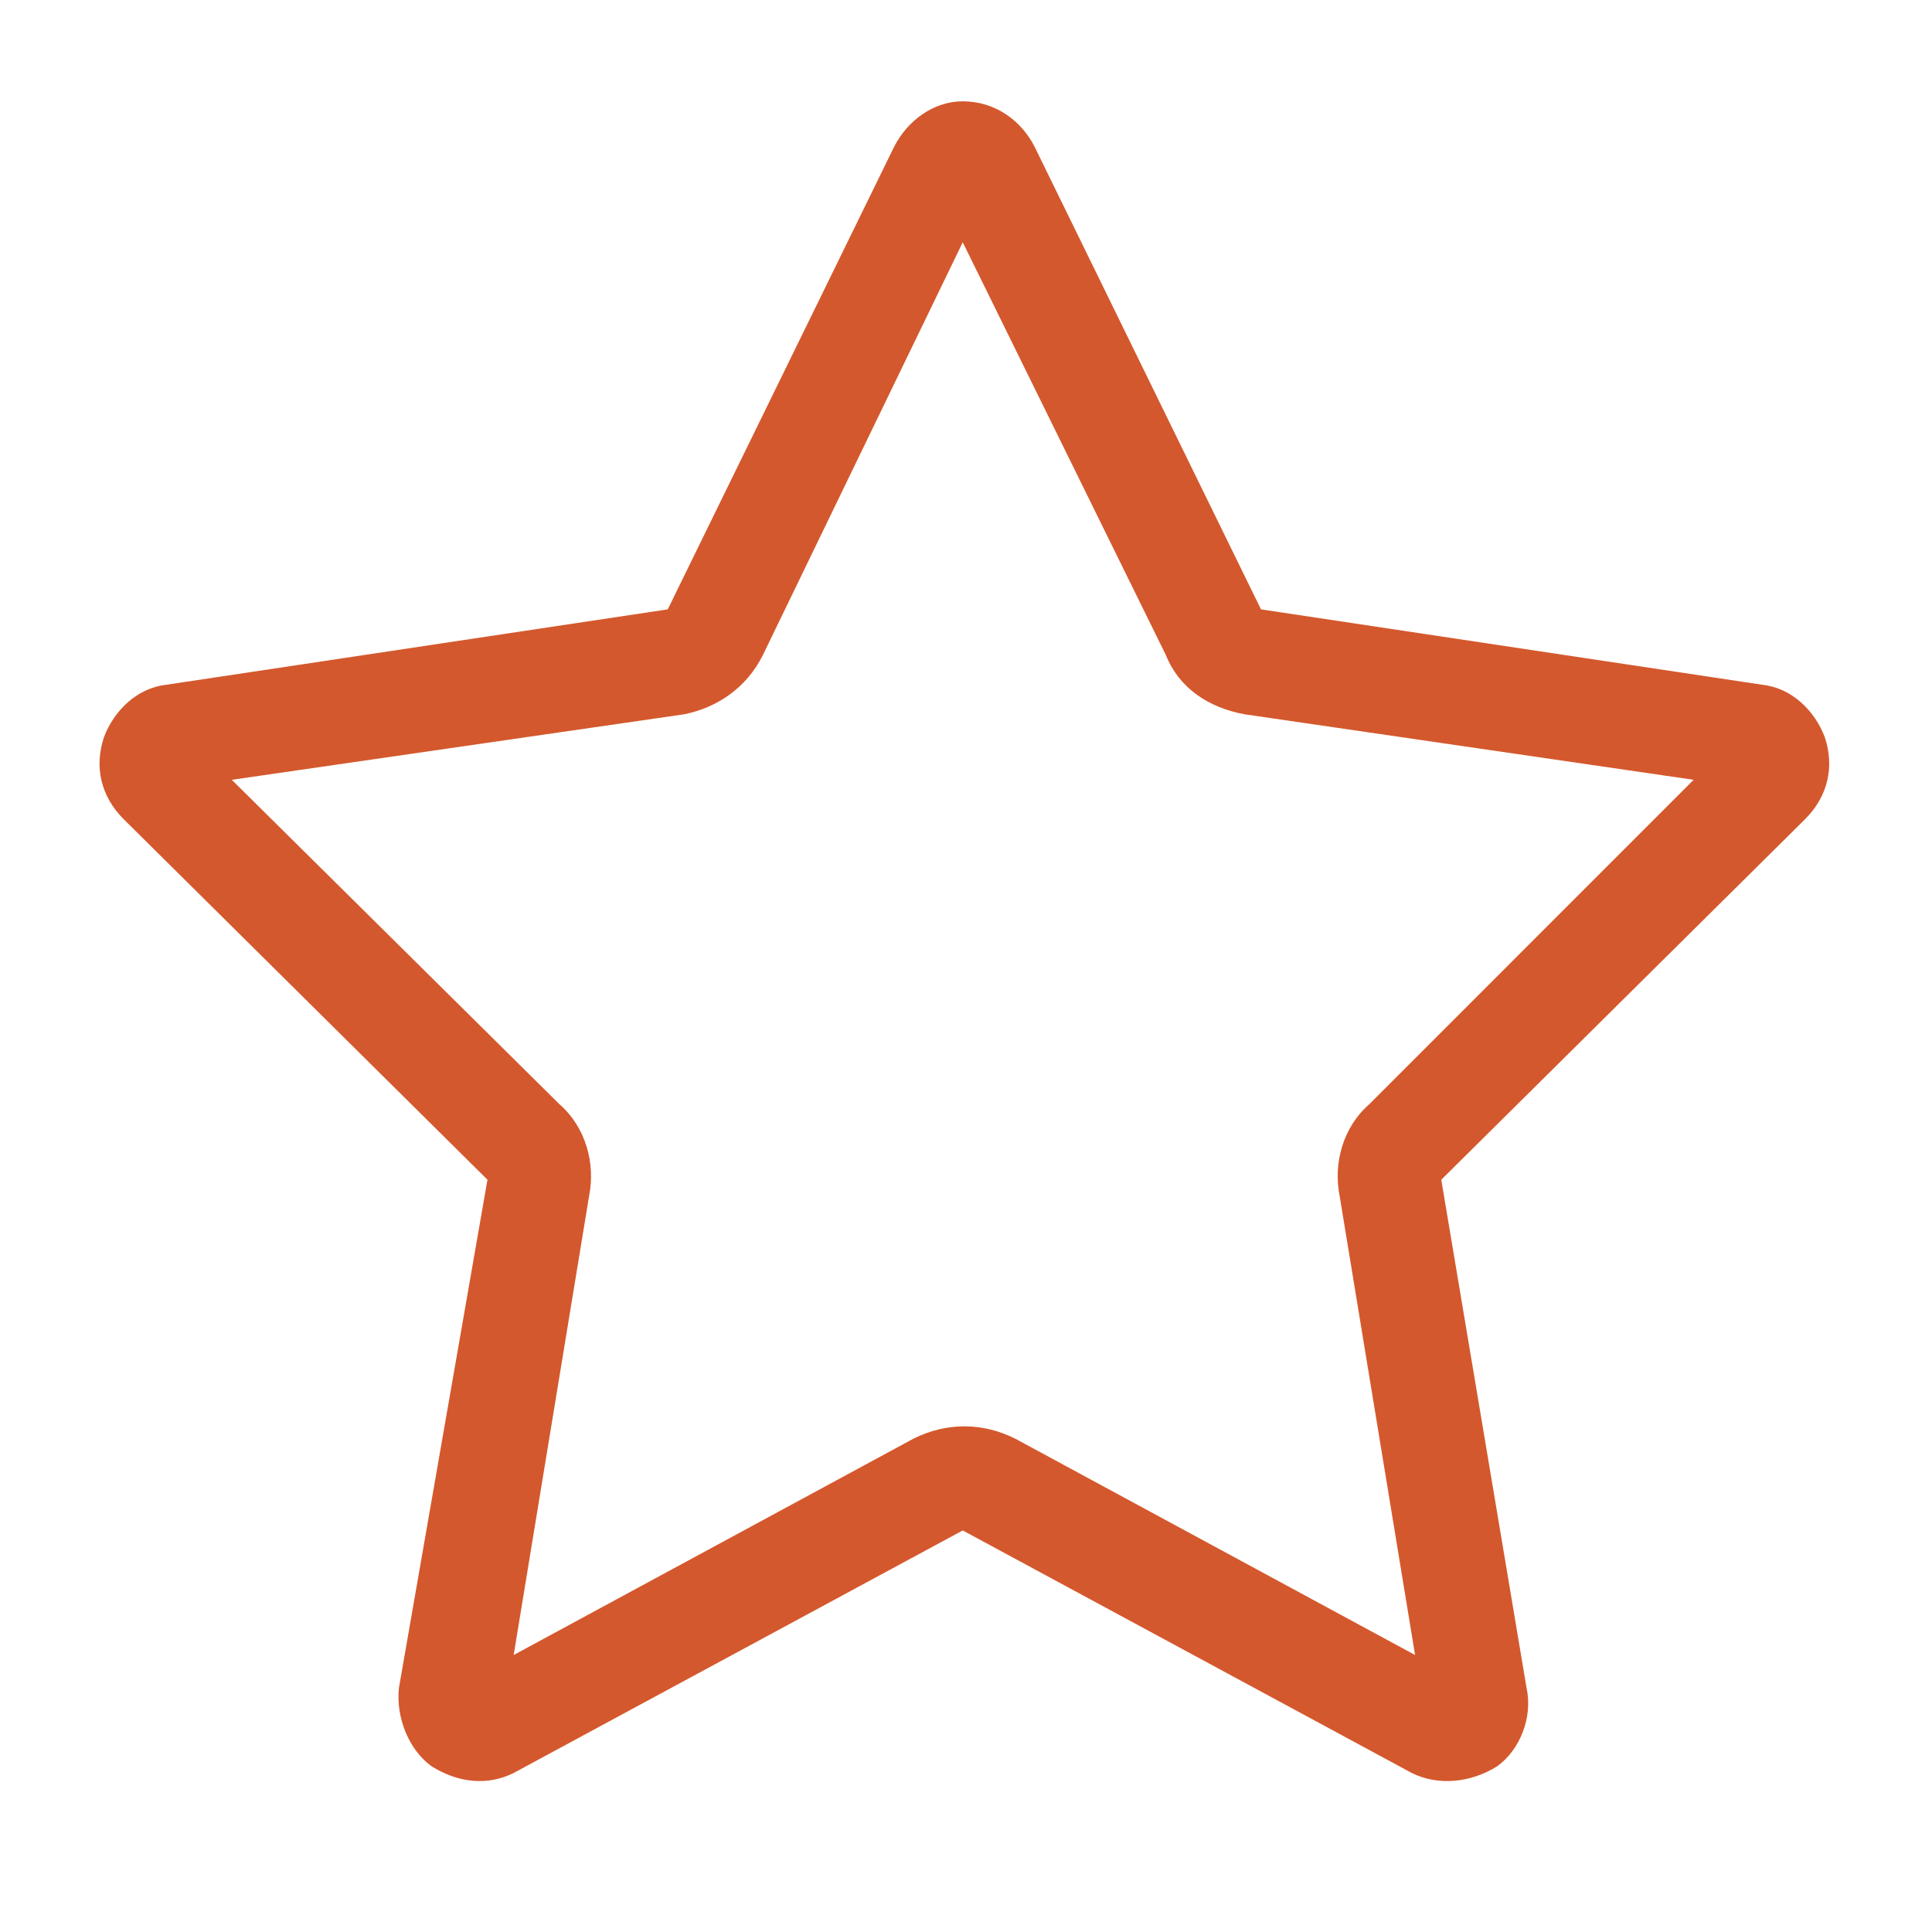 <svg width="32" height="32" viewBox="0 0 32 32" fill="none" xmlns="http://www.w3.org/2000/svg">
<path d="M15.946 25.349L8.508 29.366C8.074 29.583 7.585 29.529 7.151 29.257C6.771 28.986 6.554 28.443 6.608 27.954L8.074 19.54L2.048 13.568C1.668 13.188 1.559 12.699 1.722 12.21C1.885 11.776 2.265 11.396 2.753 11.342L11.06 10.093L14.806 2.438C15.023 2.004 15.457 1.678 15.946 1.678C16.489 1.678 16.923 2.004 17.14 2.438L20.886 10.093L29.192 11.342C29.681 11.396 30.061 11.776 30.224 12.21C30.387 12.699 30.278 13.188 29.898 13.568L23.872 19.54L25.284 27.954C25.392 28.443 25.175 28.986 24.795 29.257C24.361 29.529 23.818 29.583 23.383 29.366L15.946 25.349ZM12.634 10.853C12.363 11.396 11.874 11.722 11.331 11.831L3.839 12.916L9.268 18.291C9.702 18.671 9.865 19.268 9.757 19.811L8.508 27.412L15.131 23.828C15.674 23.557 16.271 23.557 16.814 23.828L23.438 27.412L22.189 19.811C22.08 19.268 22.243 18.671 22.678 18.291L28.052 12.916L20.615 11.831C20.017 11.722 19.529 11.396 19.312 10.853L15.946 4.013L12.634 10.853Z" fill="#D4582D"/>
</svg>
